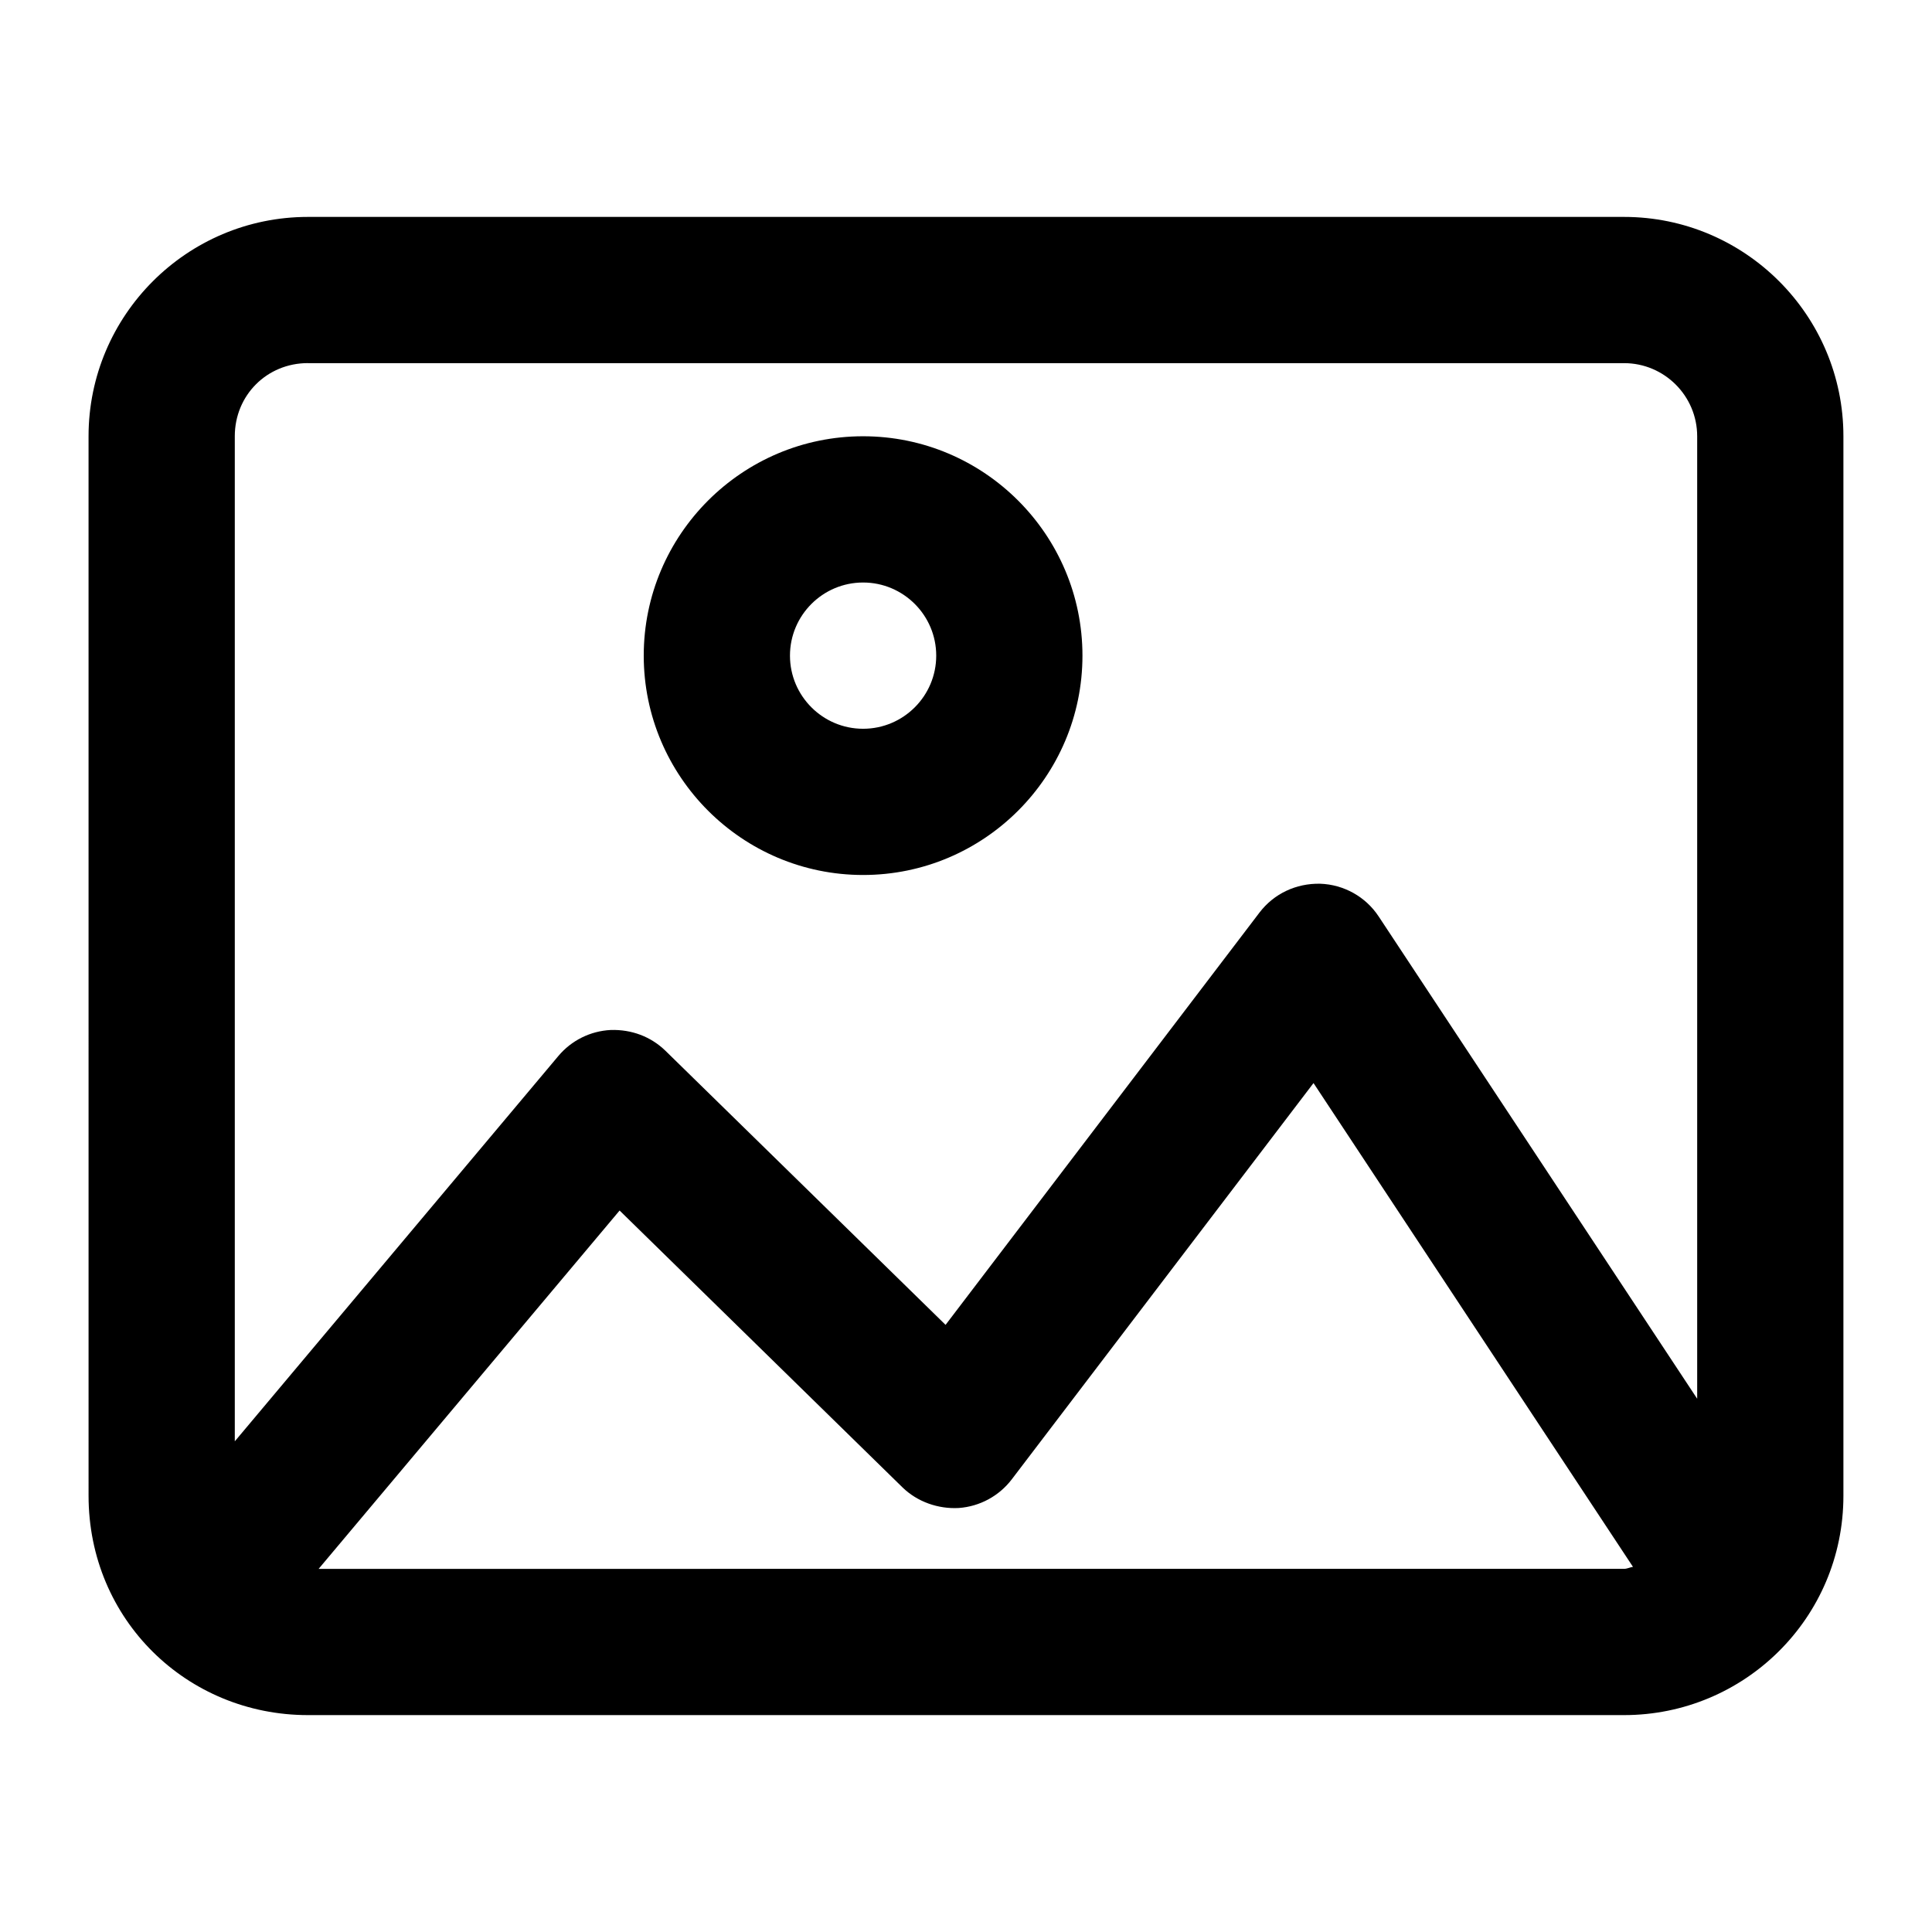 <?xml version="1.0" encoding="UTF-8"?>
<!-- Uploaded to: SVG Repo, www.svgrepo.com, Generator: SVG Repo Mixer Tools -->
<svg fill="#000000" width="800px" height="800px" version="1.1" viewBox="144 144 512 512" xmlns="http://www.w3.org/2000/svg">
 <g>
  <path d="m225.6 598.52h348.79c31.84 0 58.133-25.676 58.133-58.133v-280.77c0-32.055-26.074-58.133-58.133-58.133h-348.79c-32.055 0-58.133 26.074-58.133 58.133l0.004 280.77c0 32.887 26.117 58.133 58.129 58.133zm2.84-38.754 79.762-94.965 74.953 73.355c3.973 3.879 9.52 5.781 14.949 5.477 5.543-0.406 10.652-3.168 14.023-7.59l79.969-105.02 84.66 128.21c-0.809 0.109-1.539 0.527-2.363 0.527zm-2.84-319.53h348.79c10.691 0 19.379 8.695 19.379 19.379v255.06l-84.398-127.79c-3.445-5.231-9.234-8.477-15.516-8.688-6.394-0.133-12.262 2.648-16.066 7.625l-83.203 109.28-74.234-72.637c-3.879-3.773-9.008-5.676-14.496-5.508-5.394 0.266-10.426 2.762-13.891 6.898l-85.742 102.11v-266.36c0-10.863 8.516-19.379 19.375-19.379z"/>
  <path d="m372.73 375.88c32.055 0 58.133-26.074 58.133-58.133 0-32.055-26.074-58.133-58.133-58.133-32.055 0-58.133 26.074-58.133 58.133 0 32.059 26.078 58.133 58.133 58.133zm0-77.508c10.691 0 19.379 8.695 19.379 19.379s-8.688 19.379-19.379 19.379c-10.691 0-19.379-8.695-19.379-19.379s8.688-19.379 19.379-19.379z"/>
 </g>
</svg>